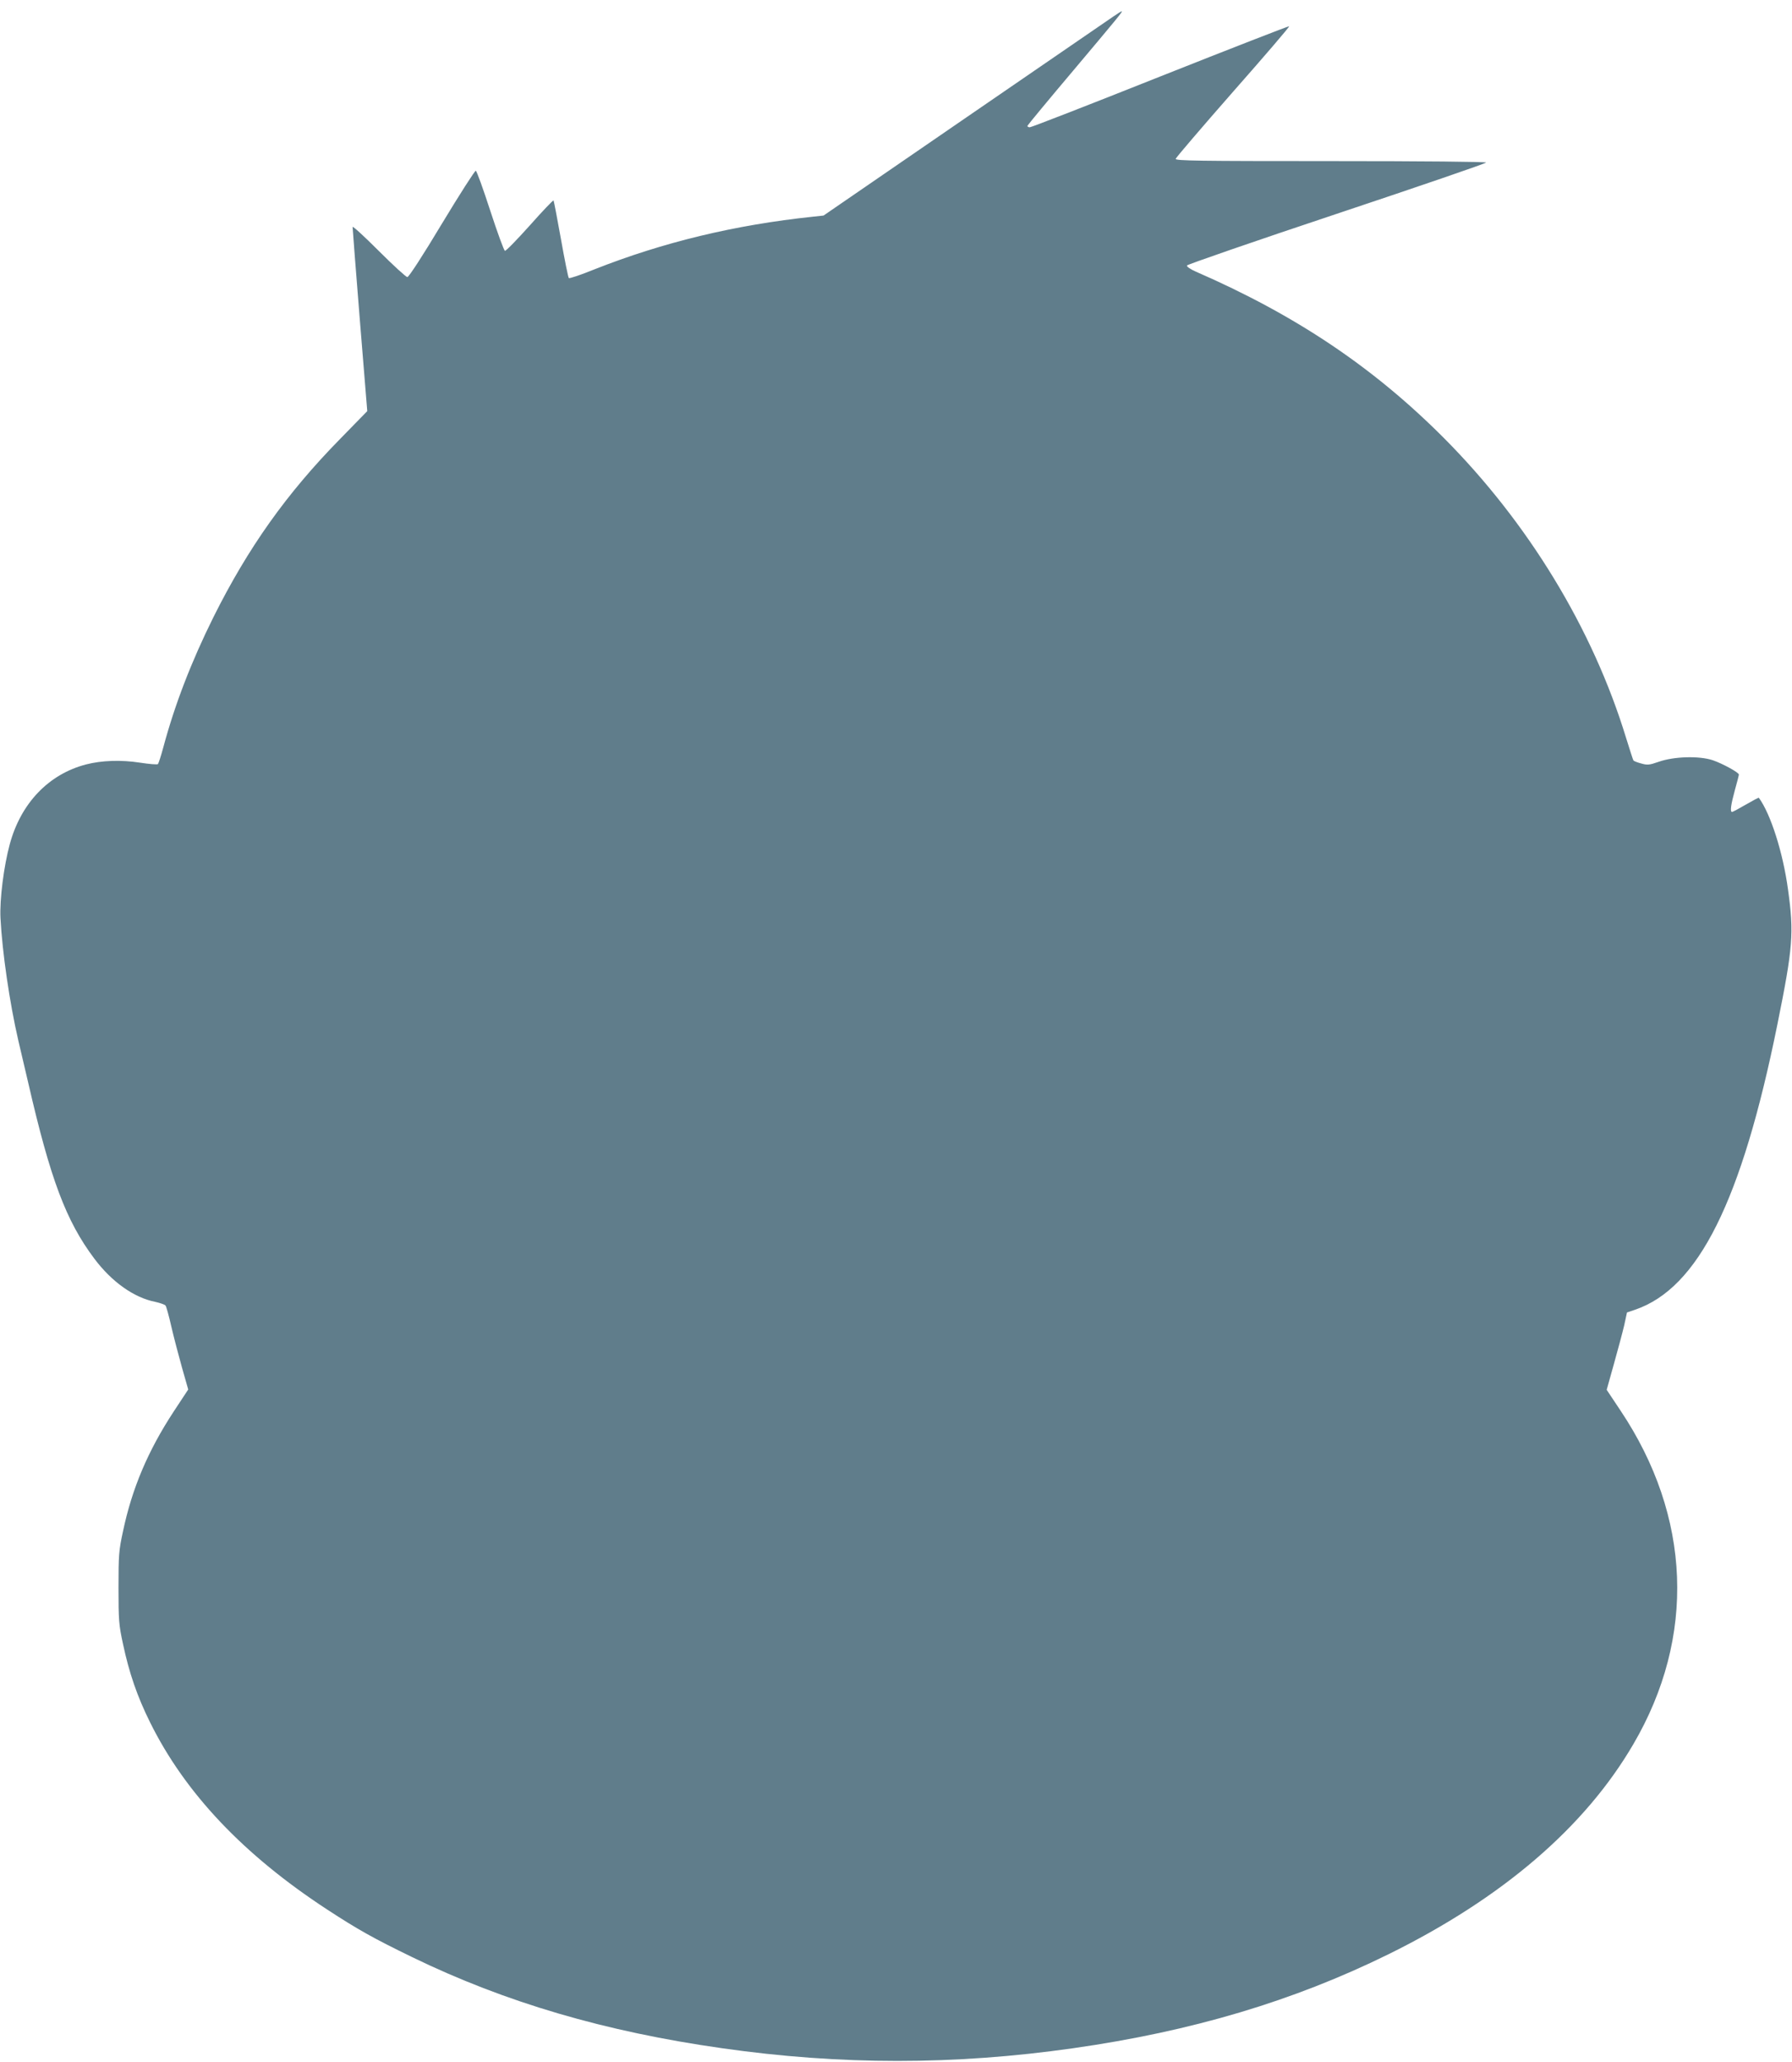 <?xml version="1.0" standalone="no"?>
<!DOCTYPE svg PUBLIC "-//W3C//DTD SVG 20010904//EN"
 "http://www.w3.org/TR/2001/REC-SVG-20010904/DTD/svg10.dtd">
<svg version="1.0" xmlns="http://www.w3.org/2000/svg"
 width="1113pt" height="1280pt" viewBox="0 0 1113 1280"
 preserveAspectRatio="xMidYMid meet">
<g transform="translate(0,1280) scale(0.1,-0.1)"
fill="#607d8b" stroke="none">
<path d="M6914 12697 c-27 -18 -443 -304 -924 -634 l-875 -601 -65 -7 c-486
-51 -933 -159 -1358 -327 -84 -34 -155 -58 -159 -54 -4 3 -26 112 -49 242 -23
129 -44 237 -46 240 -3 2 -70 -68 -148 -156 -79 -88 -148 -159 -154 -157 -6 2
-47 114 -91 249 -44 135 -84 247 -90 248 -5 2 -100 -146 -210 -328 -118 -197
-206 -332 -215 -332 -8 0 -88 73 -177 162 -90 90 -163 157 -163 149 0 -8 20
-268 45 -578 l46 -565 -168 -172 c-334 -340 -572 -676 -787 -1106 -138 -278
-240 -542 -312 -810 -14 -52 -29 -98 -33 -103 -4 -4 -54 0 -112 9 -117 18
-237 14 -334 -11 -232 -60 -405 -240 -474 -494 -37 -135 -64 -345 -58 -461 11
-210 56 -522 111 -760 14 -58 41 -175 61 -260 138 -600 235 -859 411 -1093
108 -144 246 -242 378 -268 31 -7 60 -17 64 -23 5 -6 21 -64 36 -130 15 -65
45 -179 66 -254 l39 -137 -89 -135 c-161 -245 -260 -479 -316 -745 -26 -119
-28 -148 -28 -350 0 -202 2 -231 28 -350 38 -179 88 -325 168 -486 217 -439
581 -823 1100 -1162 190 -124 286 -178 529 -296 577 -280 1196 -462 1924 -565
735 -105 1444 -105 2180 0 739 105 1369 293 1960 584 706 348 1219 788 1520
1304 389 665 360 1412 -80 2070 l-86 129 45 161 c25 89 54 197 64 240 l17 79
50 17 c393 134 662 673 884 1770 97 479 104 568 66 840 -31 227 -107 467 -181
568 -1 2 -37 -17 -80 -42 -43 -25 -82 -46 -86 -46 -14 0 -8 43 17 135 14 49
25 93 25 97 0 13 -101 68 -162 89 -84 28 -241 24 -337 -10 -57 -20 -70 -21
-108 -10 -24 6 -46 15 -48 19 -3 4 -23 68 -46 141 -207 677 -607 1334 -1132
1861 -438 439 -920 762 -1540 1032 -34 15 -57 31 -55 38 2 6 421 151 931 321
510 170 927 313 927 318 0 5 -387 9 -966 9 -824 0 -965 2 -962 14 2 8 162 195
356 416 195 221 352 404 349 407 -3 2 -363 -138 -799 -311 -437 -174 -802
-316 -812 -316 -10 0 -16 4 -14 10 2 5 129 159 283 341 278 330 310 369 302
369 -3 0 -27 -15 -53 -33z"/>
</g>
</svg>
